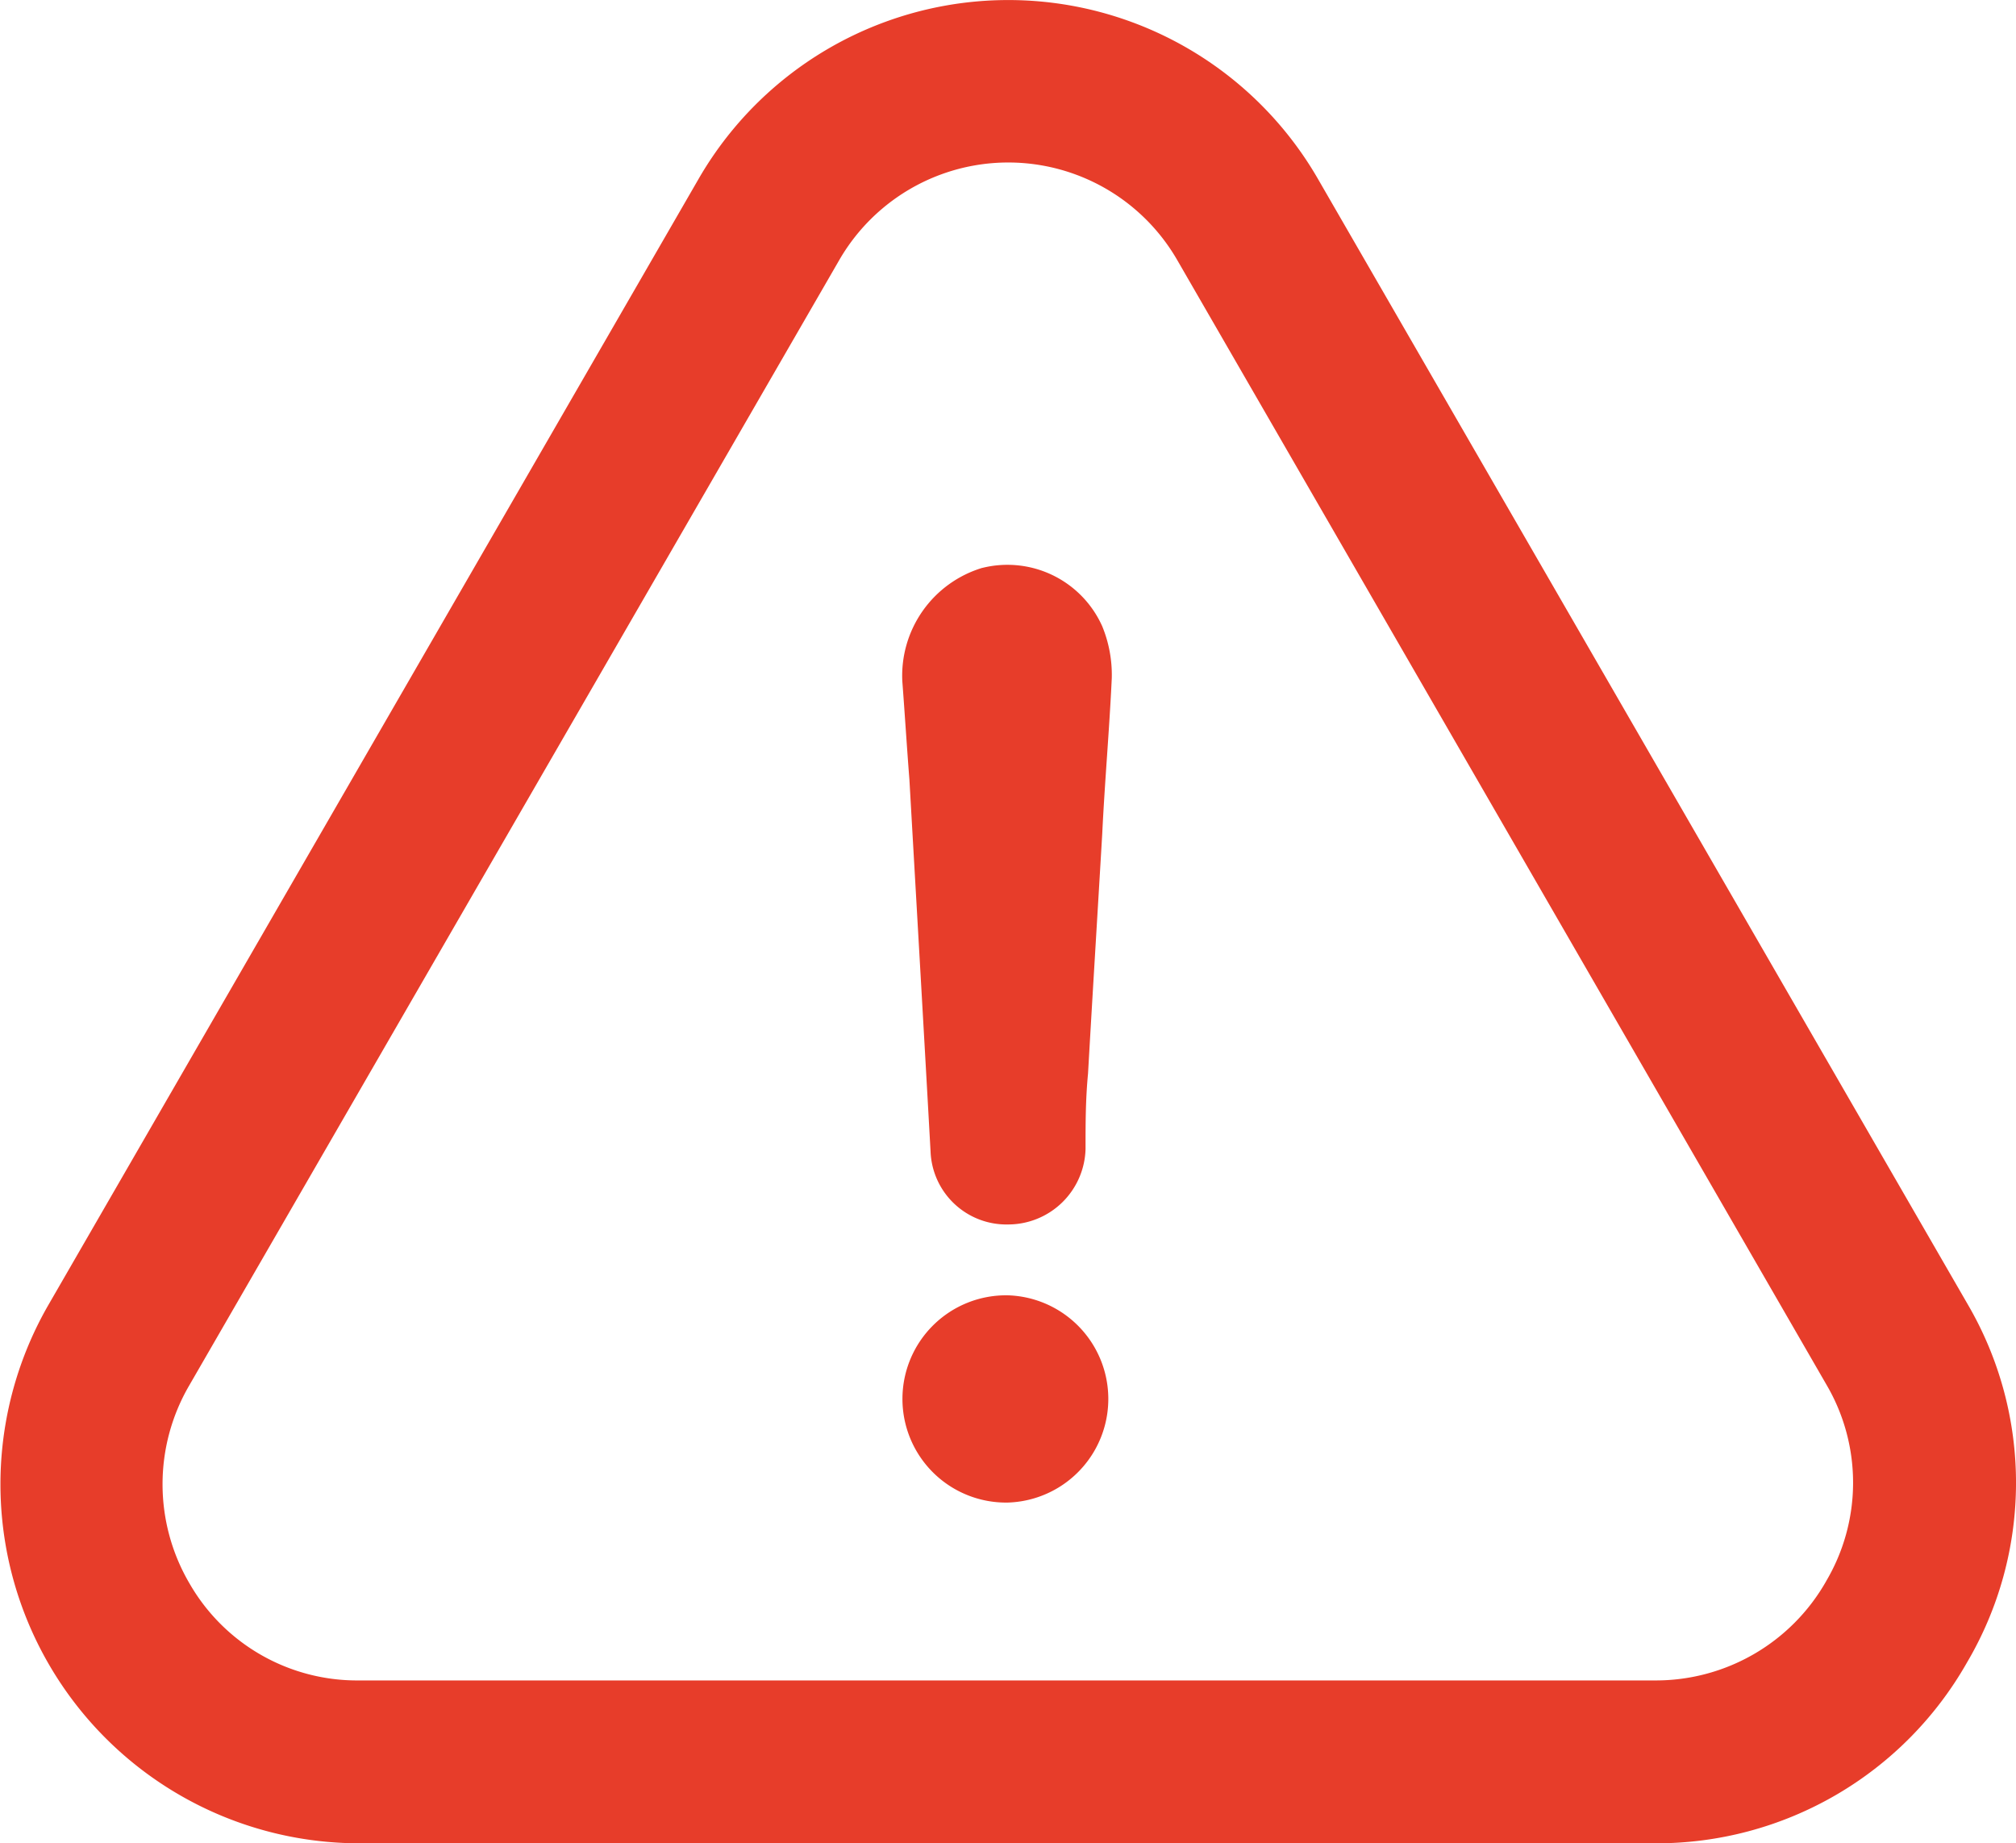 <svg xmlns="http://www.w3.org/2000/svg" xmlns:xlink="http://www.w3.org/1999/xlink" width="56.715" height="51.846" viewBox="0 0 56.715 51.846">
  <defs>
    <clipPath id="clip-path">
      <rect id="Rechteck_564" data-name="Rechteck 564" width="56.715" height="51.846" fill="#e73d2a"/>
    </clipPath>
  </defs>
  <g id="icon-attention" clip-path="url(#clip-path)">
    <path id="Pfad_11520" data-name="Pfad 11520" d="M76.543,105.436a2.915,2.915,0,1,0,0,5.829,2.916,2.916,0,0,0,0-5.829" transform="translate(-48.186 -69.003)" fill="#e73d2a"/>
    <path id="Pfad_11521" data-name="Pfad 11521" d="M55.335,46.763a9.953,9.953,0,0,0,.024-10.073L37.1,5.072A10.059,10.059,0,0,0,19.637,5.06L1.356,36.713A10.1,10.1,0,0,0,10.1,51.846H46.568a10.038,10.038,0,0,0,8.767-5.083m-3.963-2.285a5.509,5.509,0,0,1-4.815,2.787H10.088a5.435,5.435,0,0,1-4.757-2.728,5.516,5.516,0,0,1-.012-5.561L23.6,7.333a5.49,5.49,0,0,1,9.536.012L51.406,38.987a5.444,5.444,0,0,1-.035,5.491" transform="translate(0 0)" fill="#e73d2a"/>
    <path id="Pfad_11522" data-name="Pfad 11522" d="M75.709,46.067a3.17,3.17,0,0,0-2.25,3.183c.07.921.128,1.854.2,2.775.2,3.509.4,6.949.595,10.458a2.135,2.135,0,0,0,2.18,2.052,2.18,2.18,0,0,0,2.18-2.122c0-.723,0-1.387.07-2.122.128-2.25.268-4.5.4-6.75.07-1.457.2-2.915.268-4.372a3.6,3.6,0,0,0-.268-1.458,2.922,2.922,0,0,0-3.369-1.644" transform="translate(-48.075 -30.095)" fill="#e73d2a"/>
  </g>
</svg>
